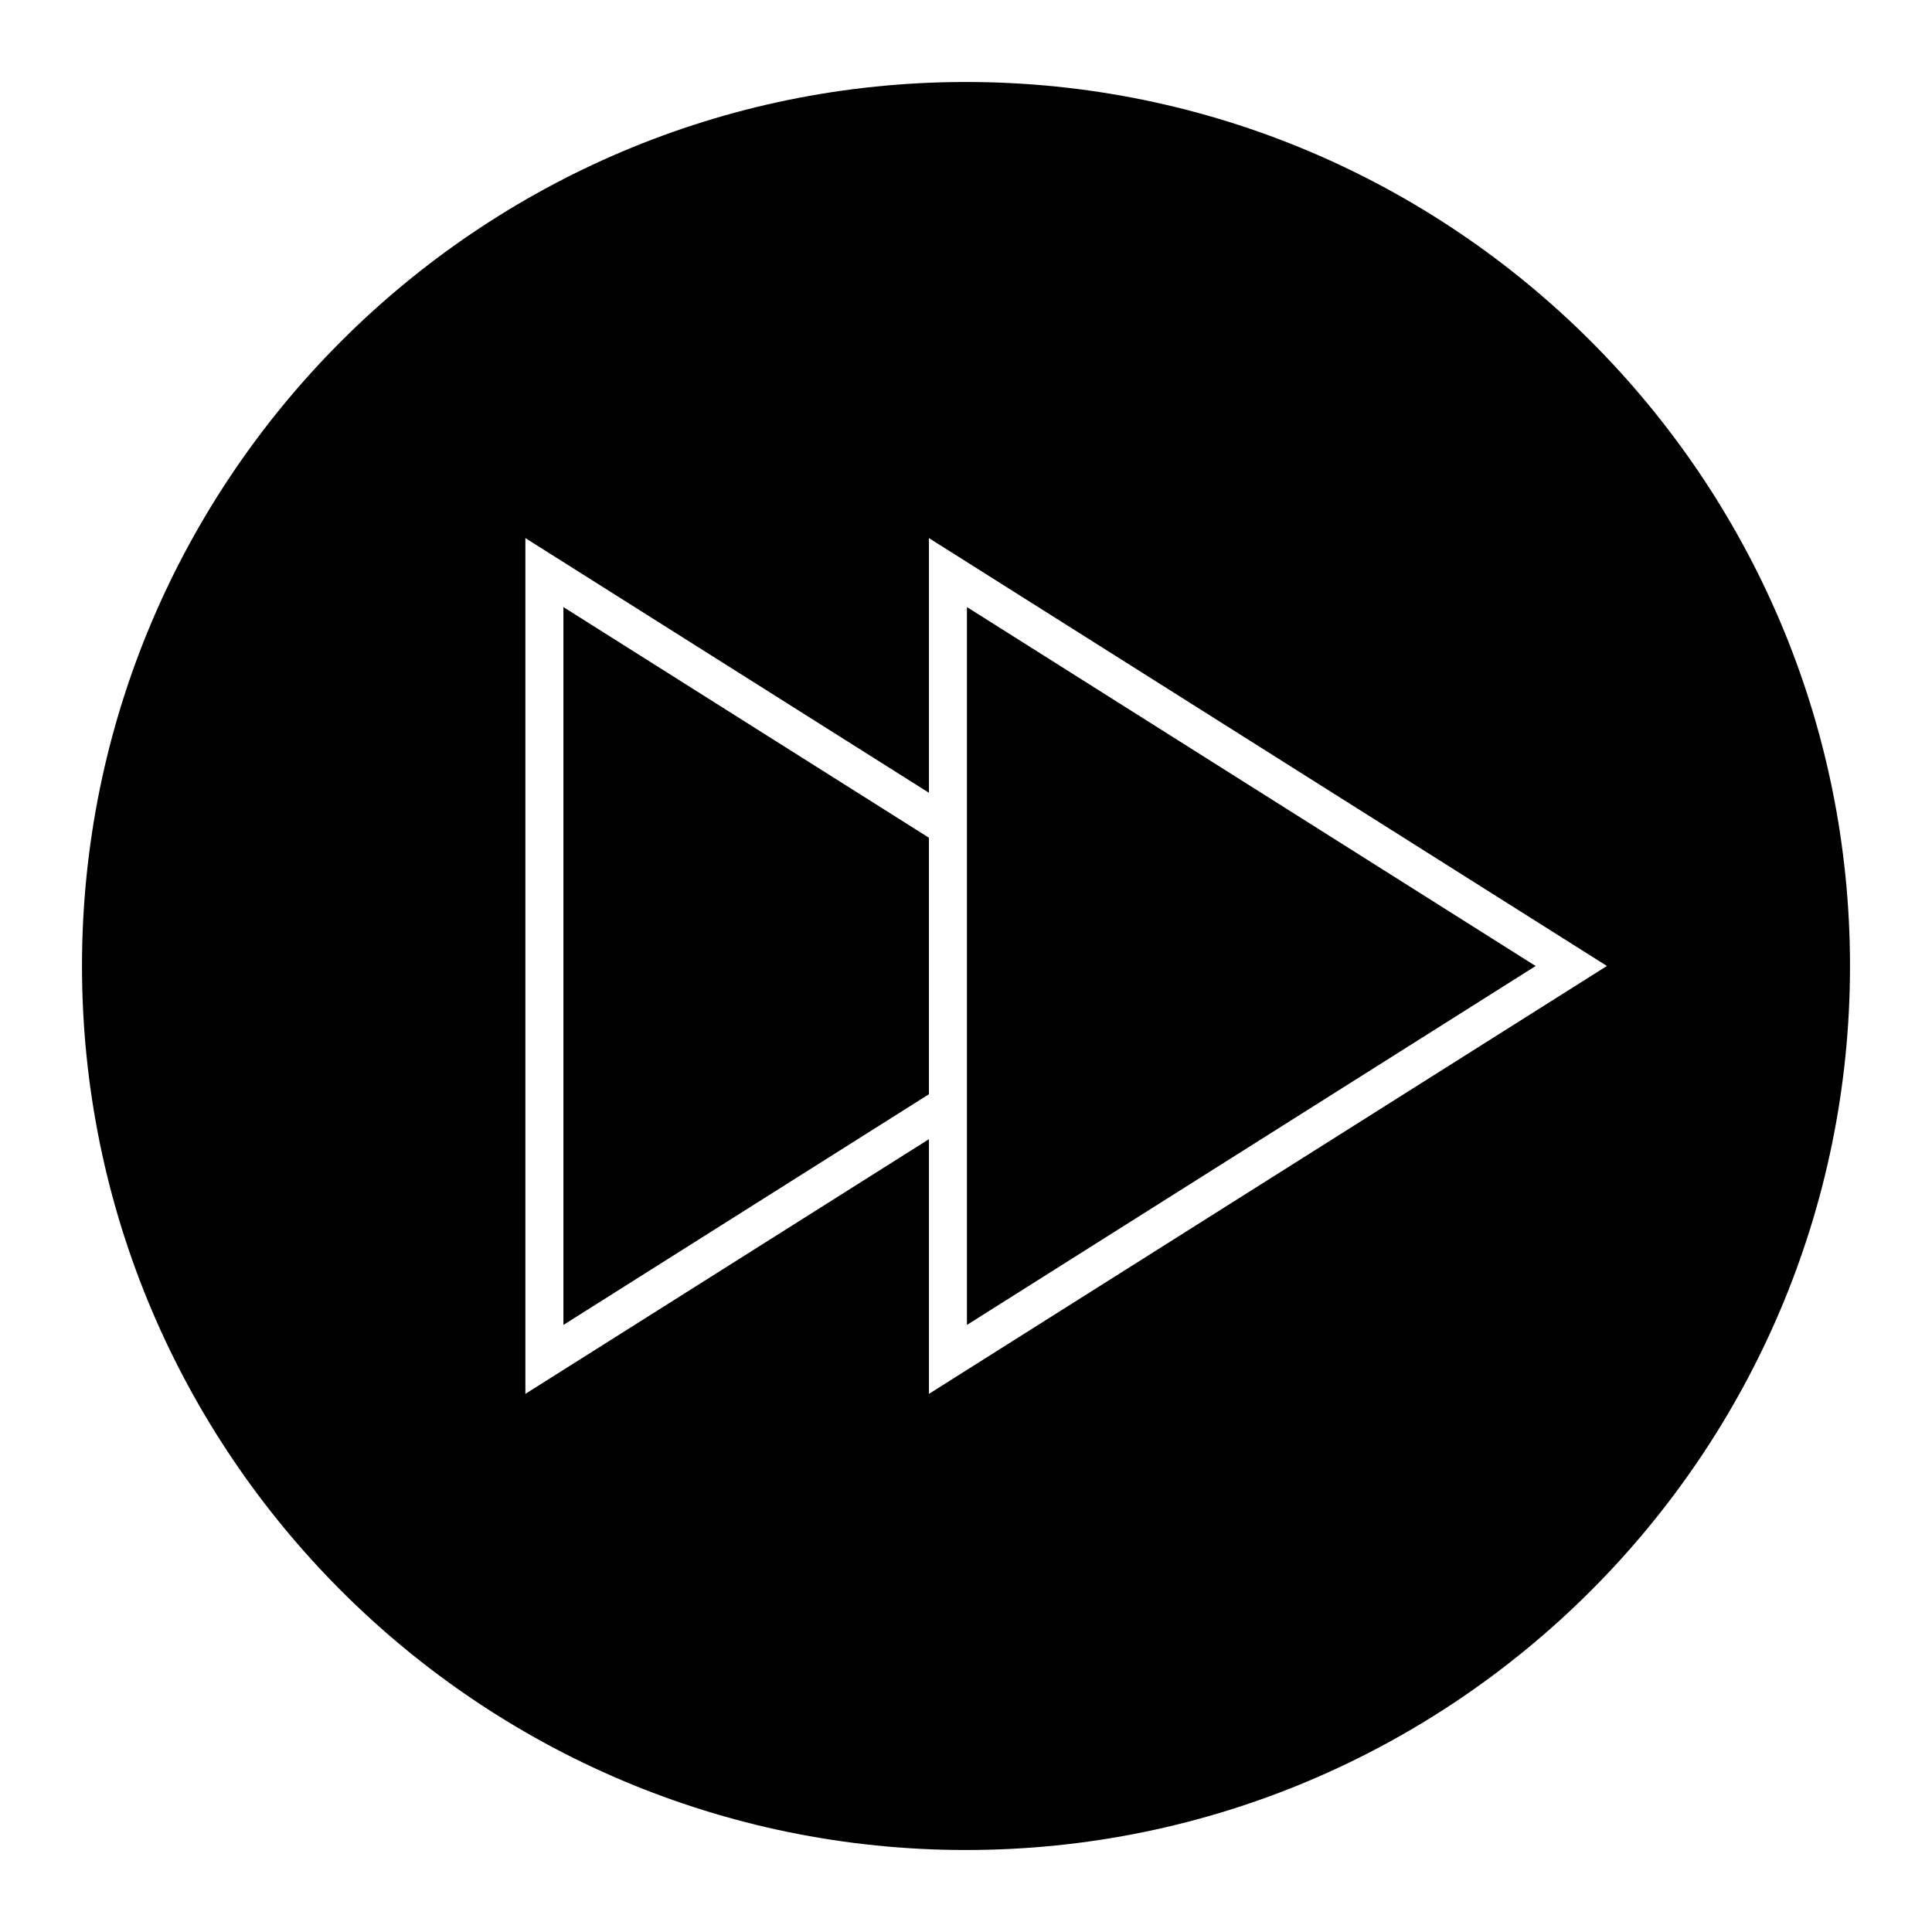 <?xml version="1.0" encoding="UTF-8"?>
<!-- Uploaded to: ICON Repo, www.svgrepo.com, Generator: ICON Repo Mixer Tools -->
<svg fill="#000000" width="800px" height="800px" version="1.1" viewBox="144 144 512 512" xmlns="http://www.w3.org/2000/svg">
 <g>
  <path d="m293.31 495.12 96.867-61.137v-67.973l-96.867-61.129z"/>
  <path d="m400.25 304.88v190.24l150.71-95.117z"/>
  <path d="m400 165.73c-129.18 0-234.27 105.09-234.27 234.27 0 129.18 105.09 234.27 234.27 234.27 129.18 0 234.27-105.09 234.27-234.27 0.004-129.18-105.09-234.27-234.27-234.27zm-9.82 347.66v-67.496l-106.95 67.5v-226.79l106.95 67.492v-67.492l179.67 113.39z"/>
 </g>
</svg>